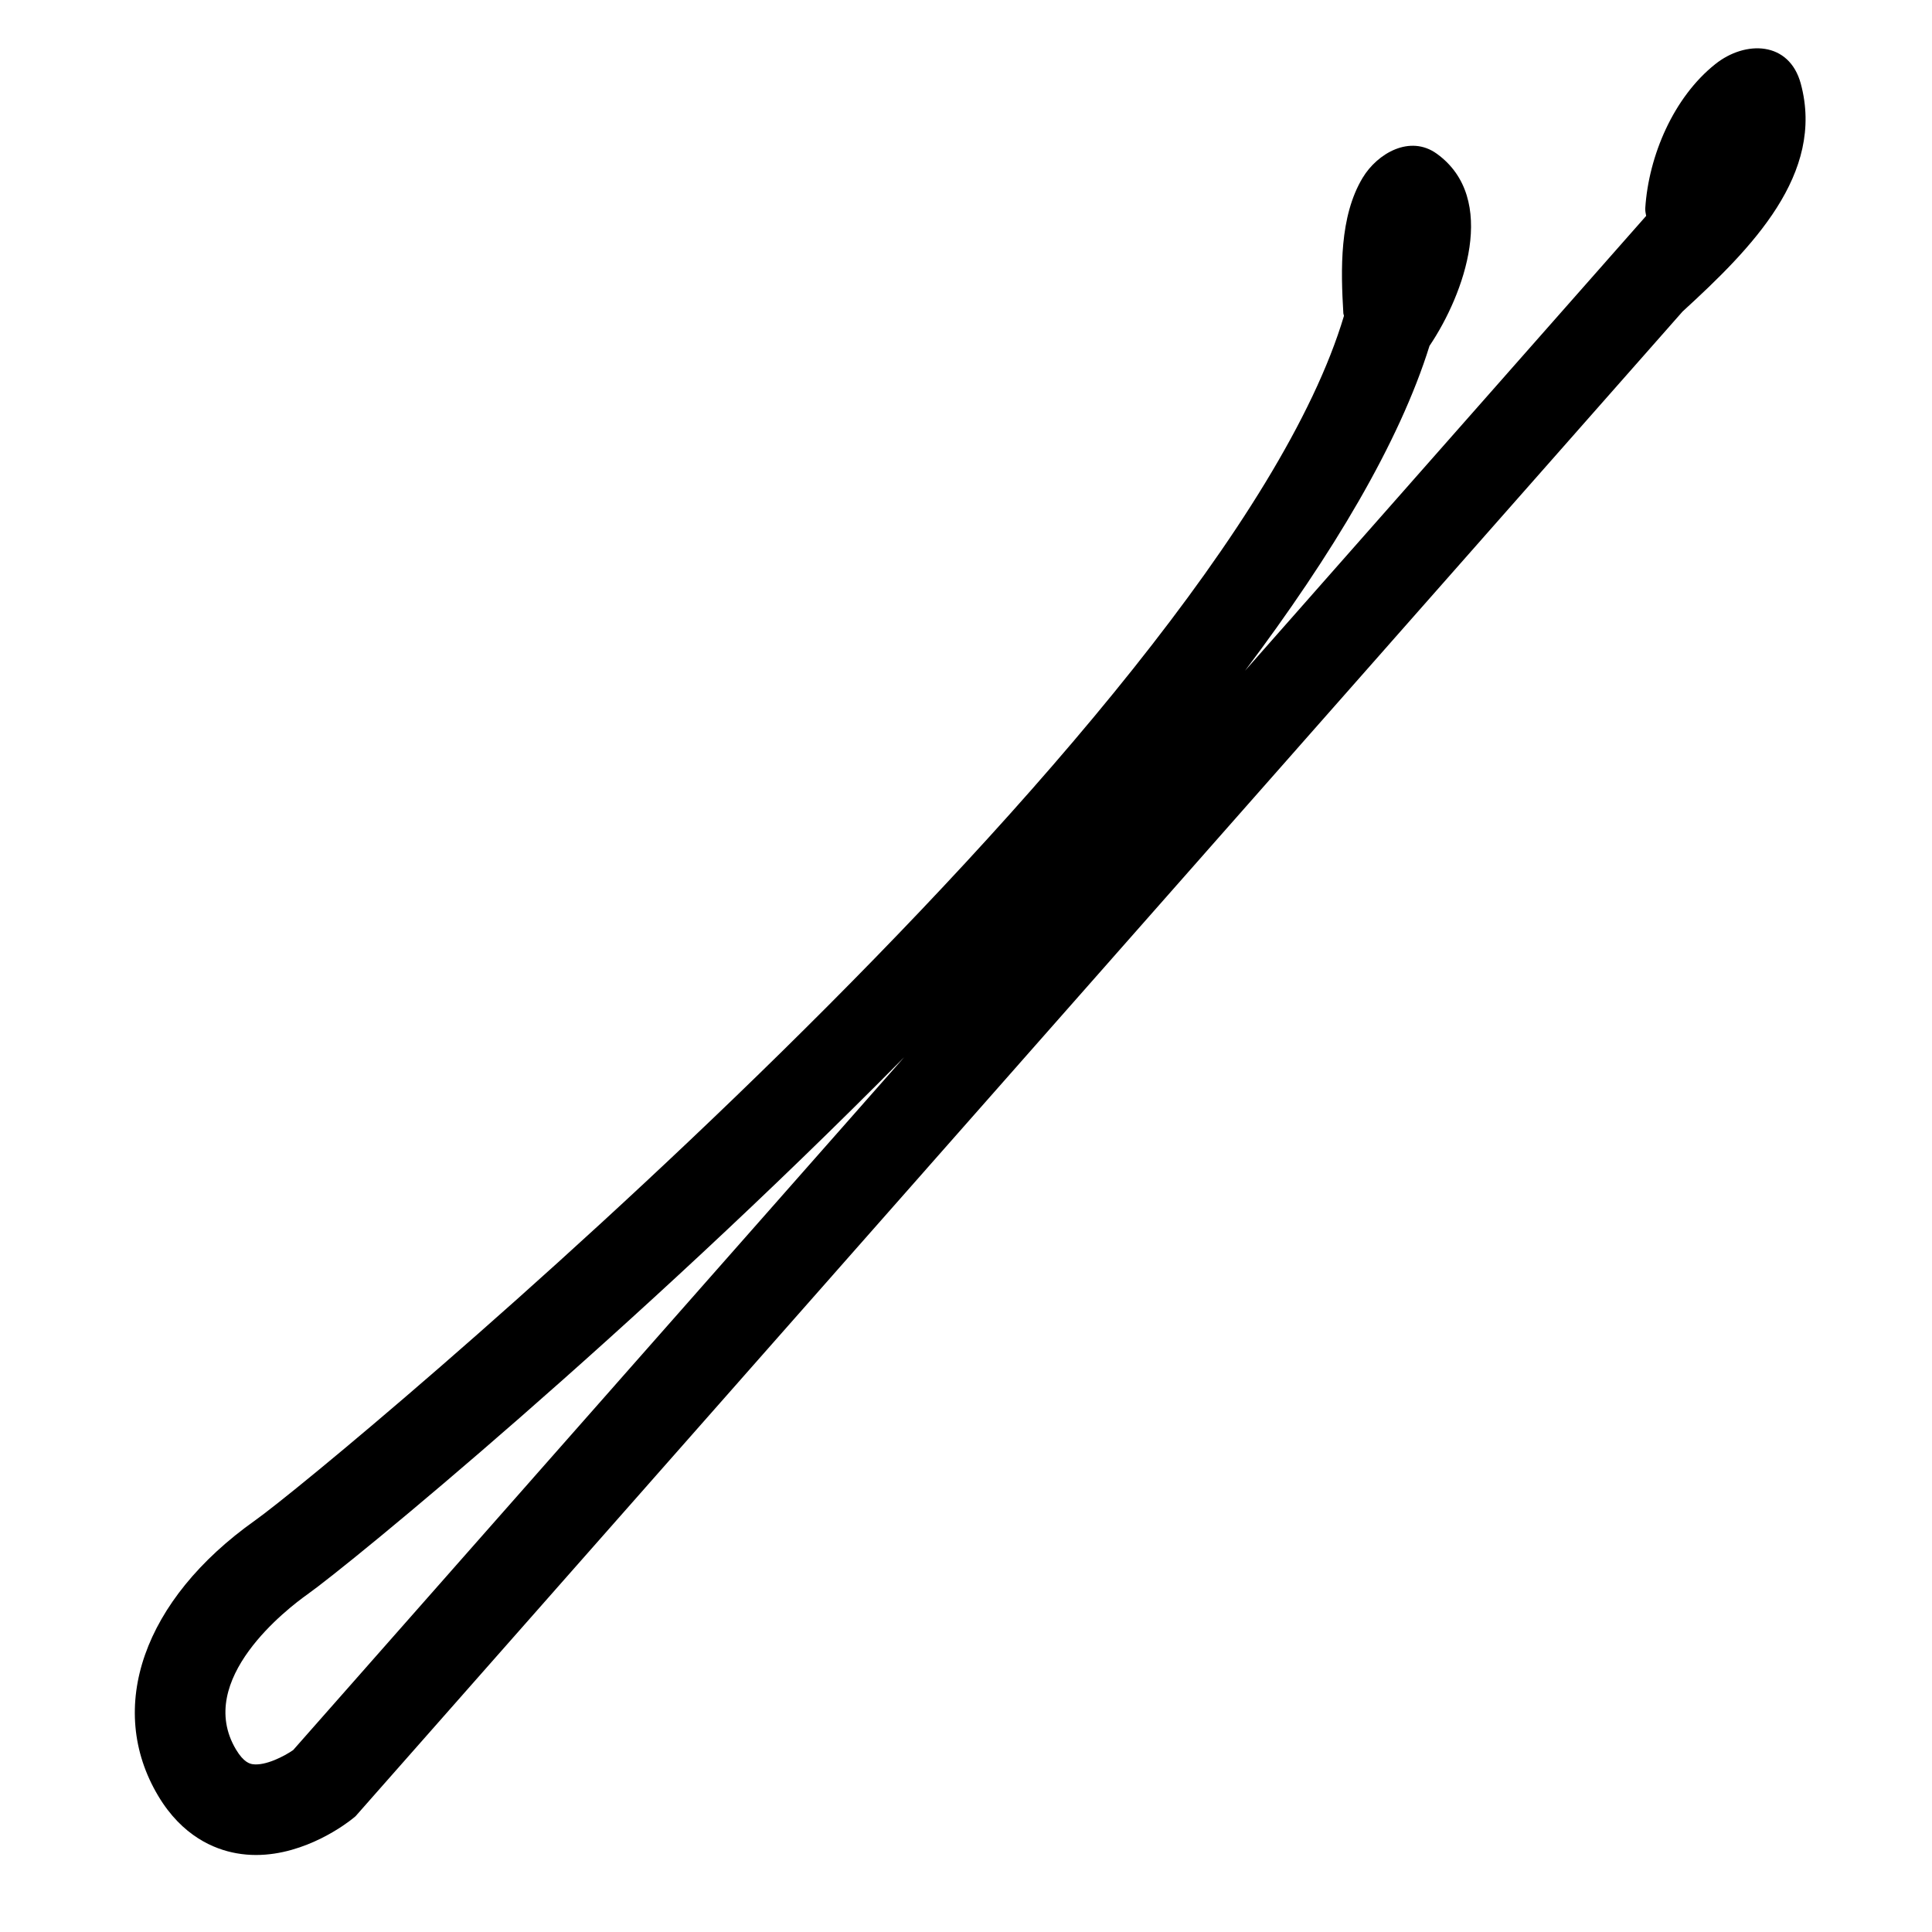 <?xml version="1.0" encoding="iso-8859-1"?>
<!-- Generator: Adobe Illustrator 17.0.0, SVG Export Plug-In . SVG Version: 6.00 Build 0)  -->
<!DOCTYPE svg PUBLIC "-//W3C//DTD SVG 1.1//EN" "http://www.w3.org/Graphics/SVG/1.1/DTD/svg11.dtd">
<svg version="1.1" id="Capa_1" xmlns="http://www.w3.org/2000/svg" xmlns:xlink="http://www.w3.org/1999/xlink" x="0px" y="0px"
	 width="64px" height="64px" viewBox="0 0 64 64" style="enable-background:new 0 0 64 64;" xml:space="preserve">
<g>
	<path d="M8.444,50.37c-3.691,2.618-4.948,6.199-3.202,9.123c0.794,1.329,1.848,1.767,2.593,1.899
		c0.219,0.039,0.435,0.057,0.646,0.057c1.656,0,3.03-1.067,3.198-1.203l0.098-0.08l43.962-49.848
		c2.299-2.103,4.72-4.558,3.915-7.544c-0.381-1.414-1.834-1.445-2.832-0.651c-1.386,1.103-2.207,3.036-2.32,4.768
		c-0.006,0.095,0.013,0.177,0.029,0.261L41.241,22.221c2.897-3.85,5.111-7.551,6.113-10.763c1.158-1.718,2.292-4.883,0.244-6.364
		c-0.89-0.644-1.971-0.013-2.458,0.795c-0.773,1.282-0.726,3.053-0.64,4.486c0.002,0.033,0.017,0.056,0.021,0.087
		C40.483,23.996,10.98,48.572,8.444,50.37z M29.95,35.024L9.712,57.973c-0.277,0.193-0.921,0.535-1.351,0.467
		c-0.078-0.015-0.284-0.051-0.543-0.485c-1.382-2.314,1.726-4.686,2.362-5.137C11.636,51.784,20.941,44.142,29.95,35.024z"/>
</g>
</svg>
